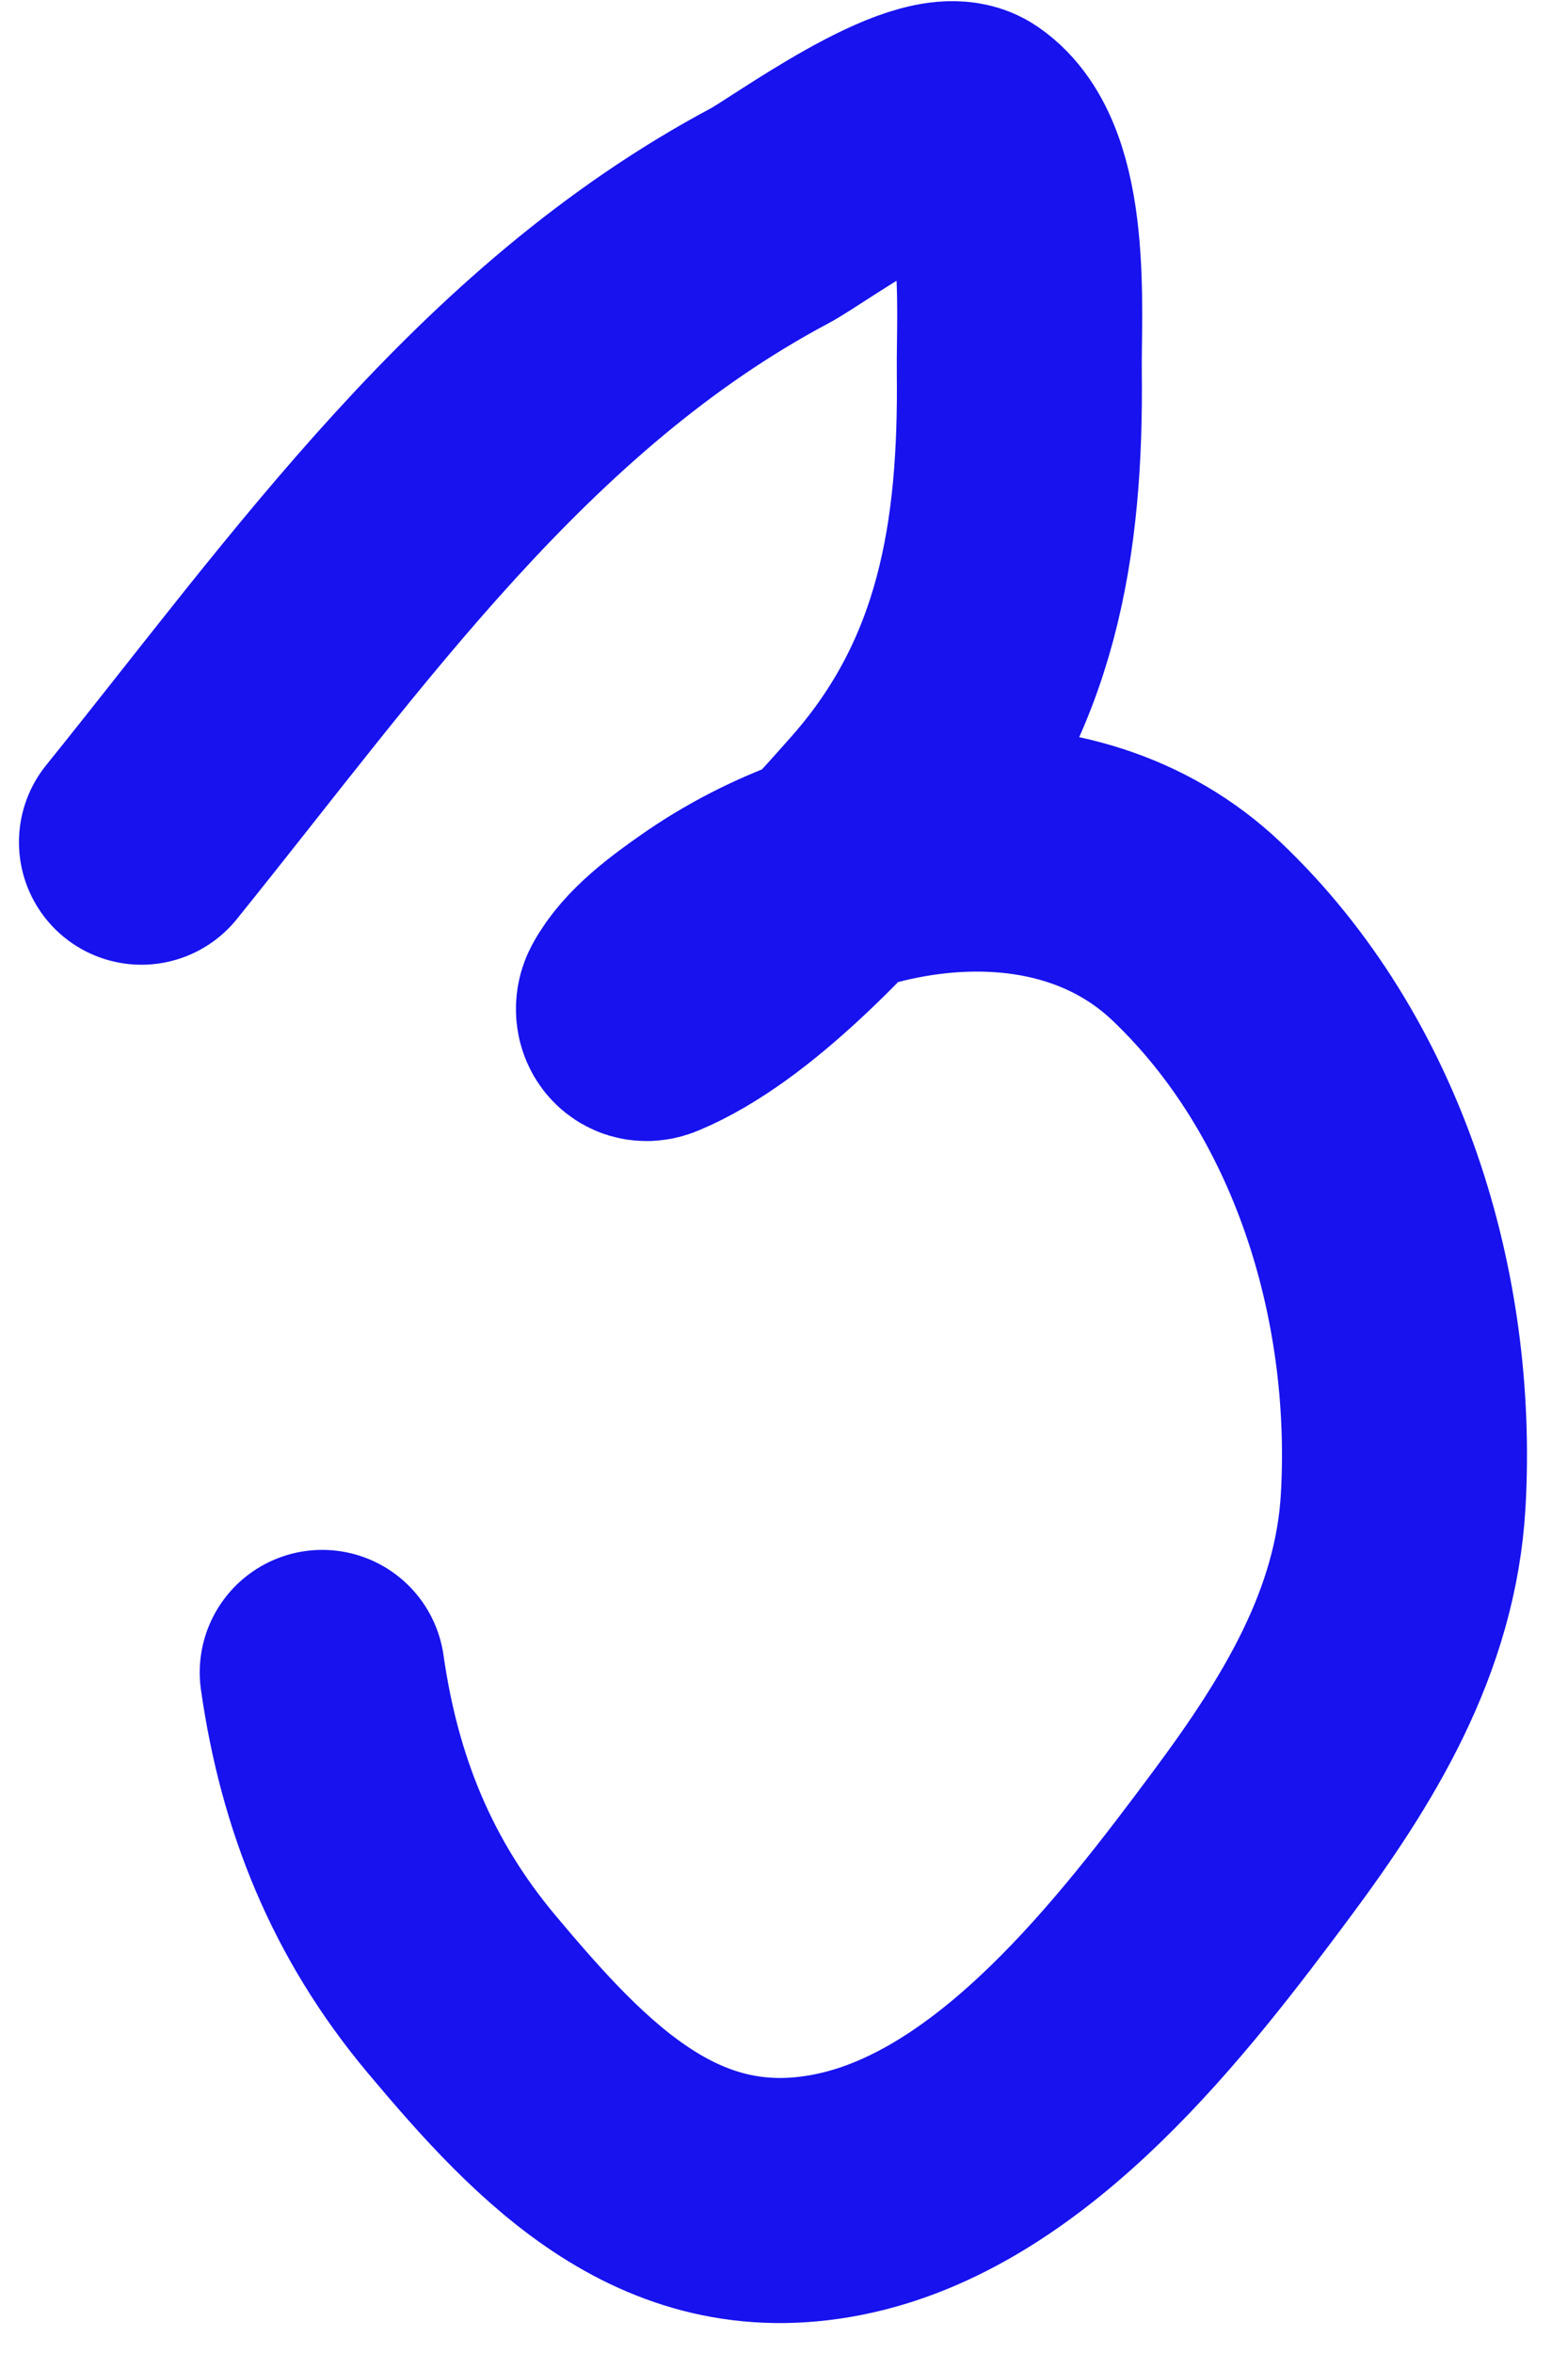 <?xml version="1.0" encoding="UTF-8"?> <svg xmlns="http://www.w3.org/2000/svg" width="32" height="48" viewBox="0 0 32 48" fill="none"> <path d="M2.887 17.18C6.696 12.46 10.253 7.305 15.715 4.398C16.28 4.098 19.006 2.087 19.768 2.61C21.018 3.467 20.788 6.363 20.802 7.585C20.841 10.992 20.359 14.034 18.035 16.668C16.843 18.018 15.001 20.045 13.284 20.758C13.074 20.845 12.974 20.621 13.06 20.46C13.357 19.903 14.016 19.43 14.513 19.081C17.374 17.07 21.738 16.448 24.426 19.006C27.505 21.937 28.873 26.415 28.637 30.605C28.486 33.287 27.11 35.515 25.544 37.62C23.537 40.317 20.739 43.963 17.252 44.738C13.735 45.519 11.49 43.149 9.417 40.676C7.791 38.735 6.928 36.58 6.576 34.117" stroke="#1712EE" stroke-width="5" stroke-linecap="round"></path> </svg> 
